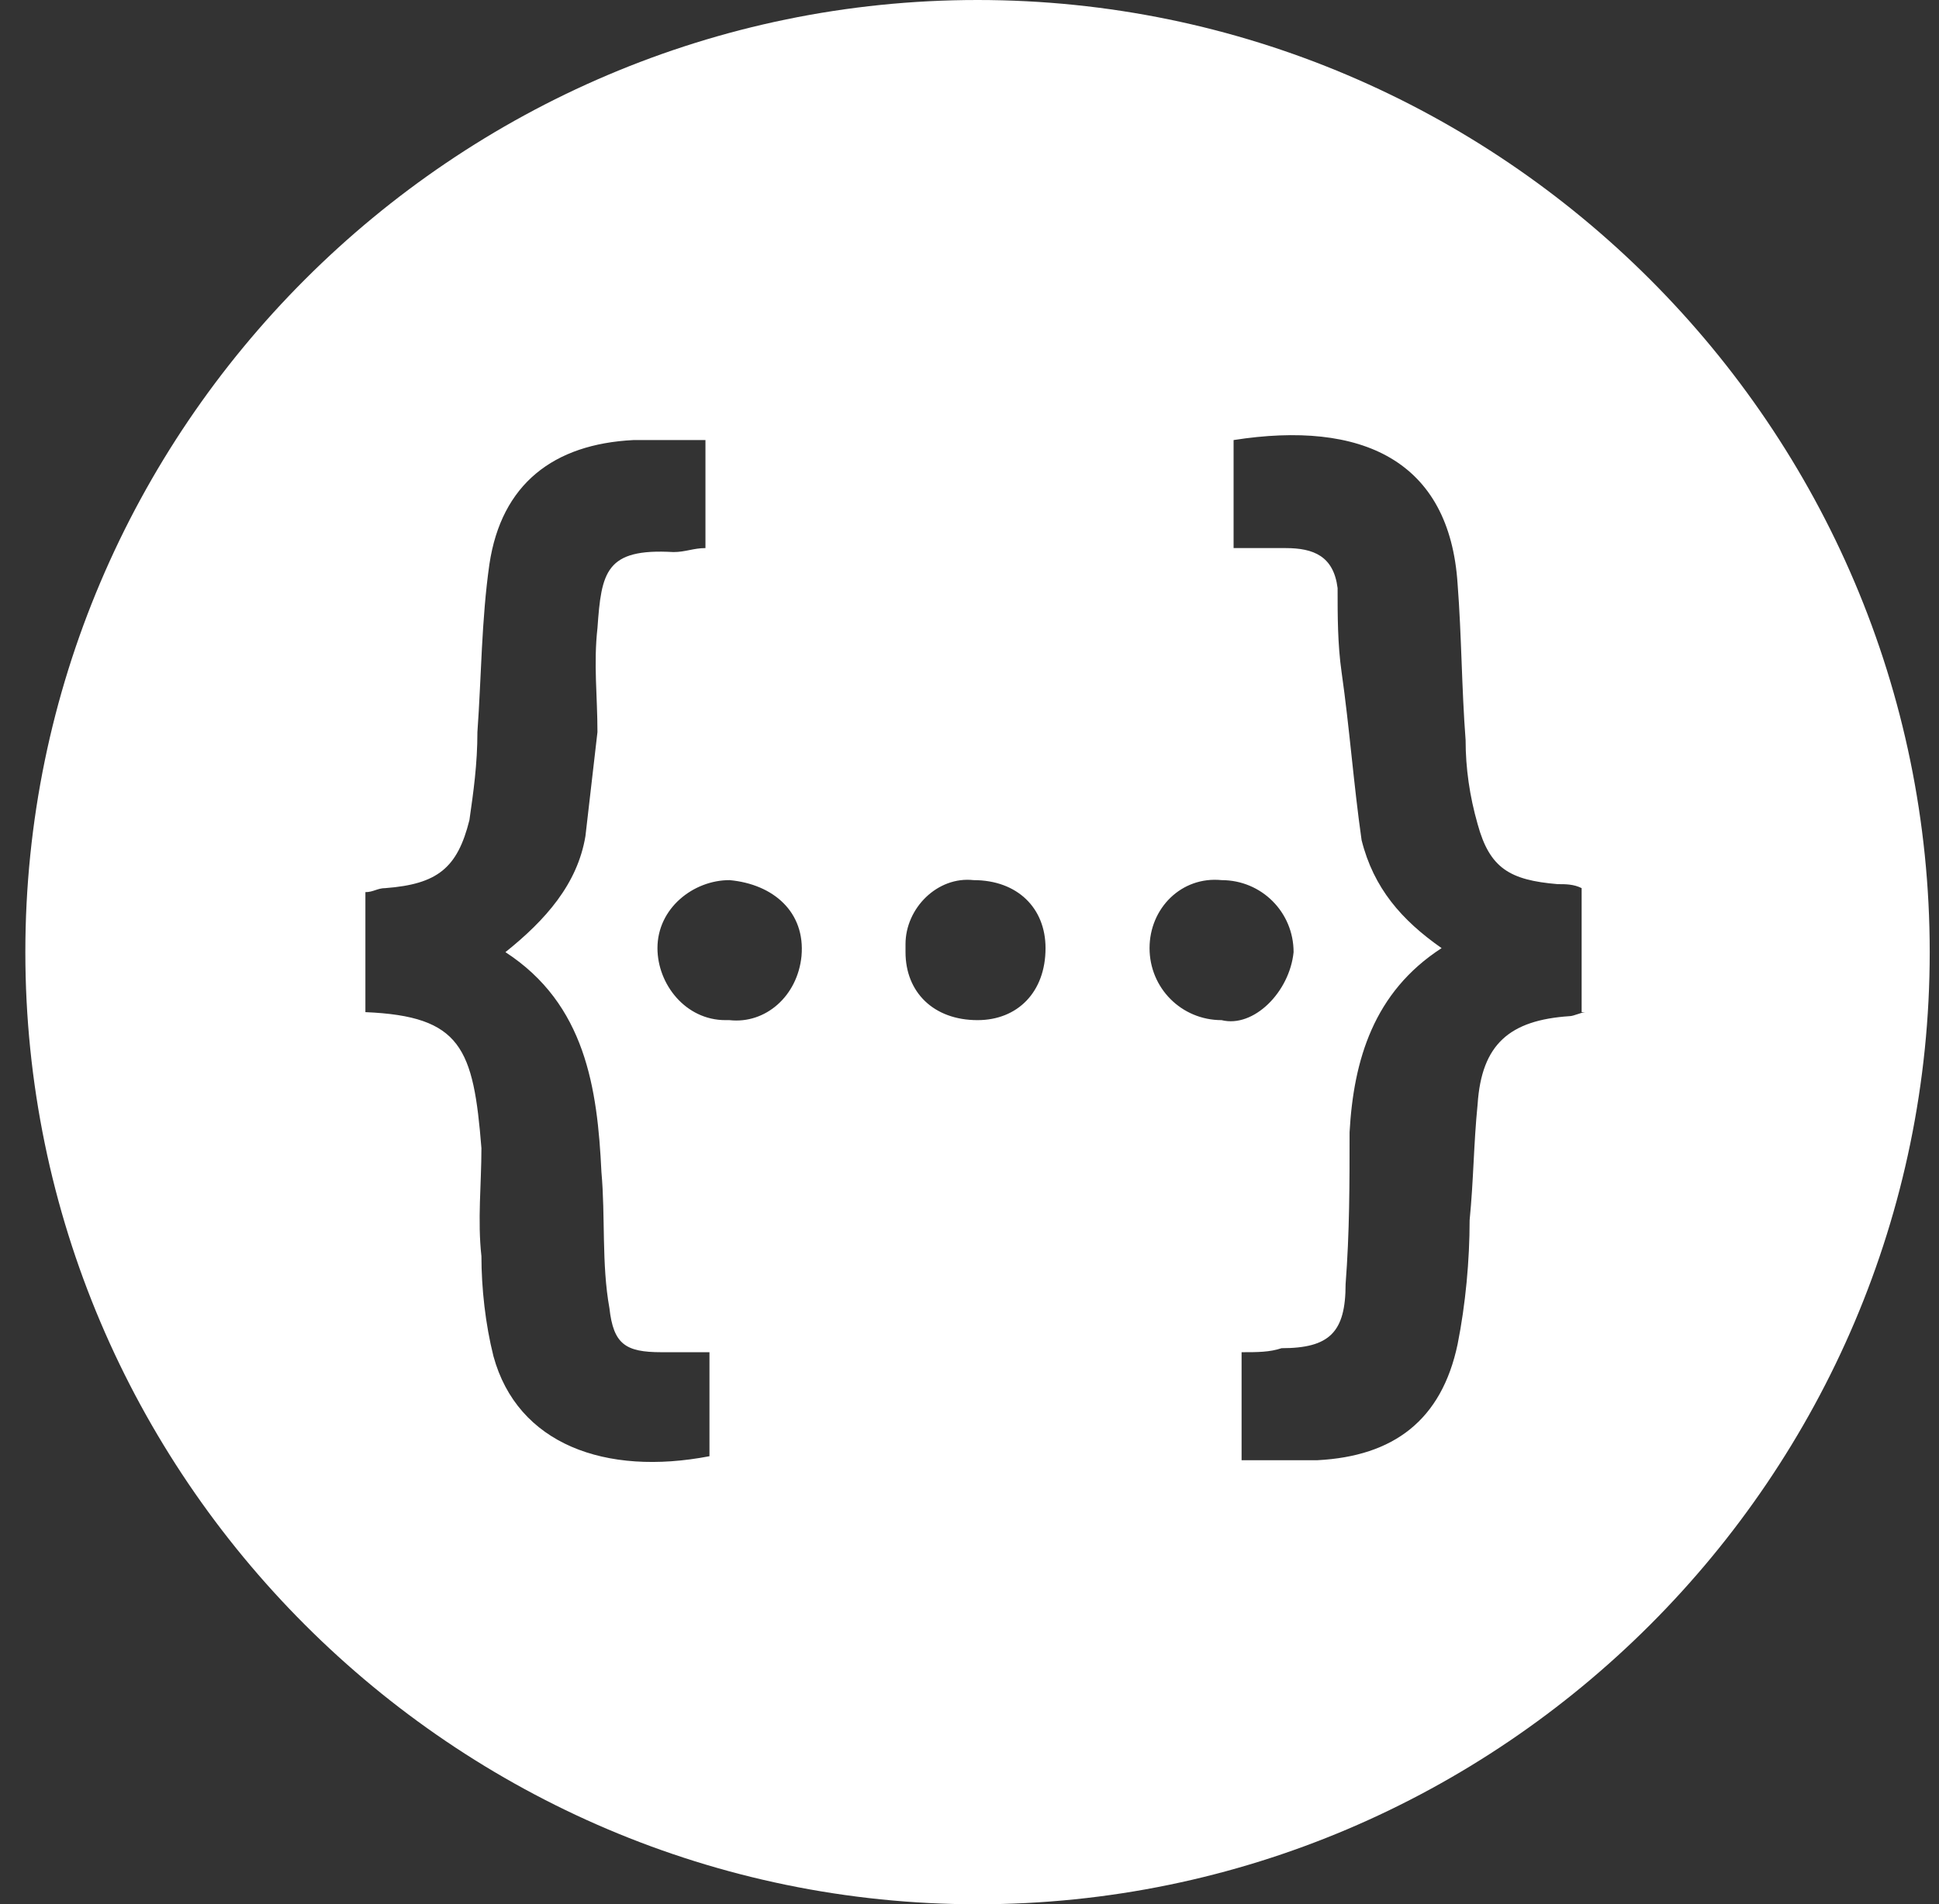 <svg width="56" height="55" viewBox="0 0 56 55" fill="none" xmlns="http://www.w3.org/2000/svg">
<rect x="0" y="0" width="56" height="55" fill="#333333" stroke="none"/>
<path d="M28.232 0C13.095 0 0.732 12.363 0.732 27.5C0.732 42.637 13.095 55 28.232 55C43.368 55 55.732 42.637 55.732 27.5C55.732 12.363 43.368 0 28.232 0ZM20.49 42.059C17.486 42.637 14.944 41.712 14.251 39.17C14.019 38.246 13.904 37.206 13.904 36.282C13.788 35.242 13.904 34.202 13.904 33.162C13.673 30.273 13.326 29.349 10.553 29.233V25.767C10.784 25.767 10.9 25.651 11.131 25.651C12.633 25.536 13.211 25.073 13.557 23.687C13.673 22.878 13.788 22.069 13.788 21.145C13.904 19.527 13.904 17.91 14.135 16.292C14.482 13.981 15.984 12.826 18.295 12.71C18.988 12.71 19.681 12.71 20.374 12.71V15.83C20.028 15.83 19.797 15.945 19.45 15.945C17.486 15.83 17.37 16.523 17.255 18.141C17.139 19.181 17.255 20.105 17.255 21.145C17.139 22.185 17.024 23.109 16.908 24.149C16.677 25.536 15.753 26.576 14.597 27.5C16.908 29.002 17.255 31.429 17.37 33.855C17.486 35.126 17.37 36.513 17.601 37.784C17.717 38.824 18.064 39.055 19.103 39.055C19.566 39.055 19.912 39.055 20.49 39.055V42.059ZM23.148 27.616C23.032 28.771 22.108 29.58 21.068 29.464H20.952C19.797 29.464 18.988 28.424 18.988 27.384C18.988 26.229 20.028 25.42 21.068 25.42C22.339 25.536 23.263 26.345 23.148 27.616ZM28.232 29.464C26.961 29.464 26.152 28.655 26.152 27.5C26.152 27.384 26.152 27.384 26.152 27.269C26.152 26.229 27.076 25.305 28.116 25.42C29.387 25.42 30.196 26.229 30.196 27.384C30.196 28.655 29.387 29.464 28.232 29.464ZM35.28 29.464C35.164 29.464 35.164 29.464 35.28 29.464C34.124 29.464 33.2 28.54 33.2 27.384C33.2 26.229 34.124 25.305 35.28 25.42C36.435 25.42 37.36 26.345 37.36 27.5C37.244 28.655 36.204 29.695 35.28 29.464ZM45.795 29.233C45.679 29.233 45.448 29.349 45.332 29.349C43.599 29.464 42.79 30.158 42.675 31.891C42.559 33.046 42.559 34.086 42.444 35.242C42.444 36.397 42.328 37.668 42.097 38.824C41.635 41.019 40.248 42.059 38.053 42.174C37.36 42.174 36.666 42.174 35.858 42.174V39.055C36.32 39.055 36.666 39.055 37.013 38.939C38.4 38.939 38.862 38.477 38.862 37.09C38.977 35.588 38.977 34.202 38.977 32.7C39.093 30.62 39.671 28.655 41.635 27.384C40.48 26.576 39.671 25.651 39.324 24.265C39.093 22.647 38.977 21.029 38.746 19.412C38.631 18.603 38.631 17.794 38.631 16.985C38.515 16.061 37.937 15.83 37.129 15.83C36.666 15.83 36.204 15.83 35.627 15.83V12.71C39.324 12.132 41.866 13.288 42.097 16.87C42.213 18.372 42.213 19.874 42.328 21.376C42.328 22.185 42.444 22.994 42.675 23.802C43.022 25.073 43.599 25.42 44.986 25.536C45.217 25.536 45.448 25.536 45.679 25.651V29.233H45.795Z" fill="white"/>
</svg>

